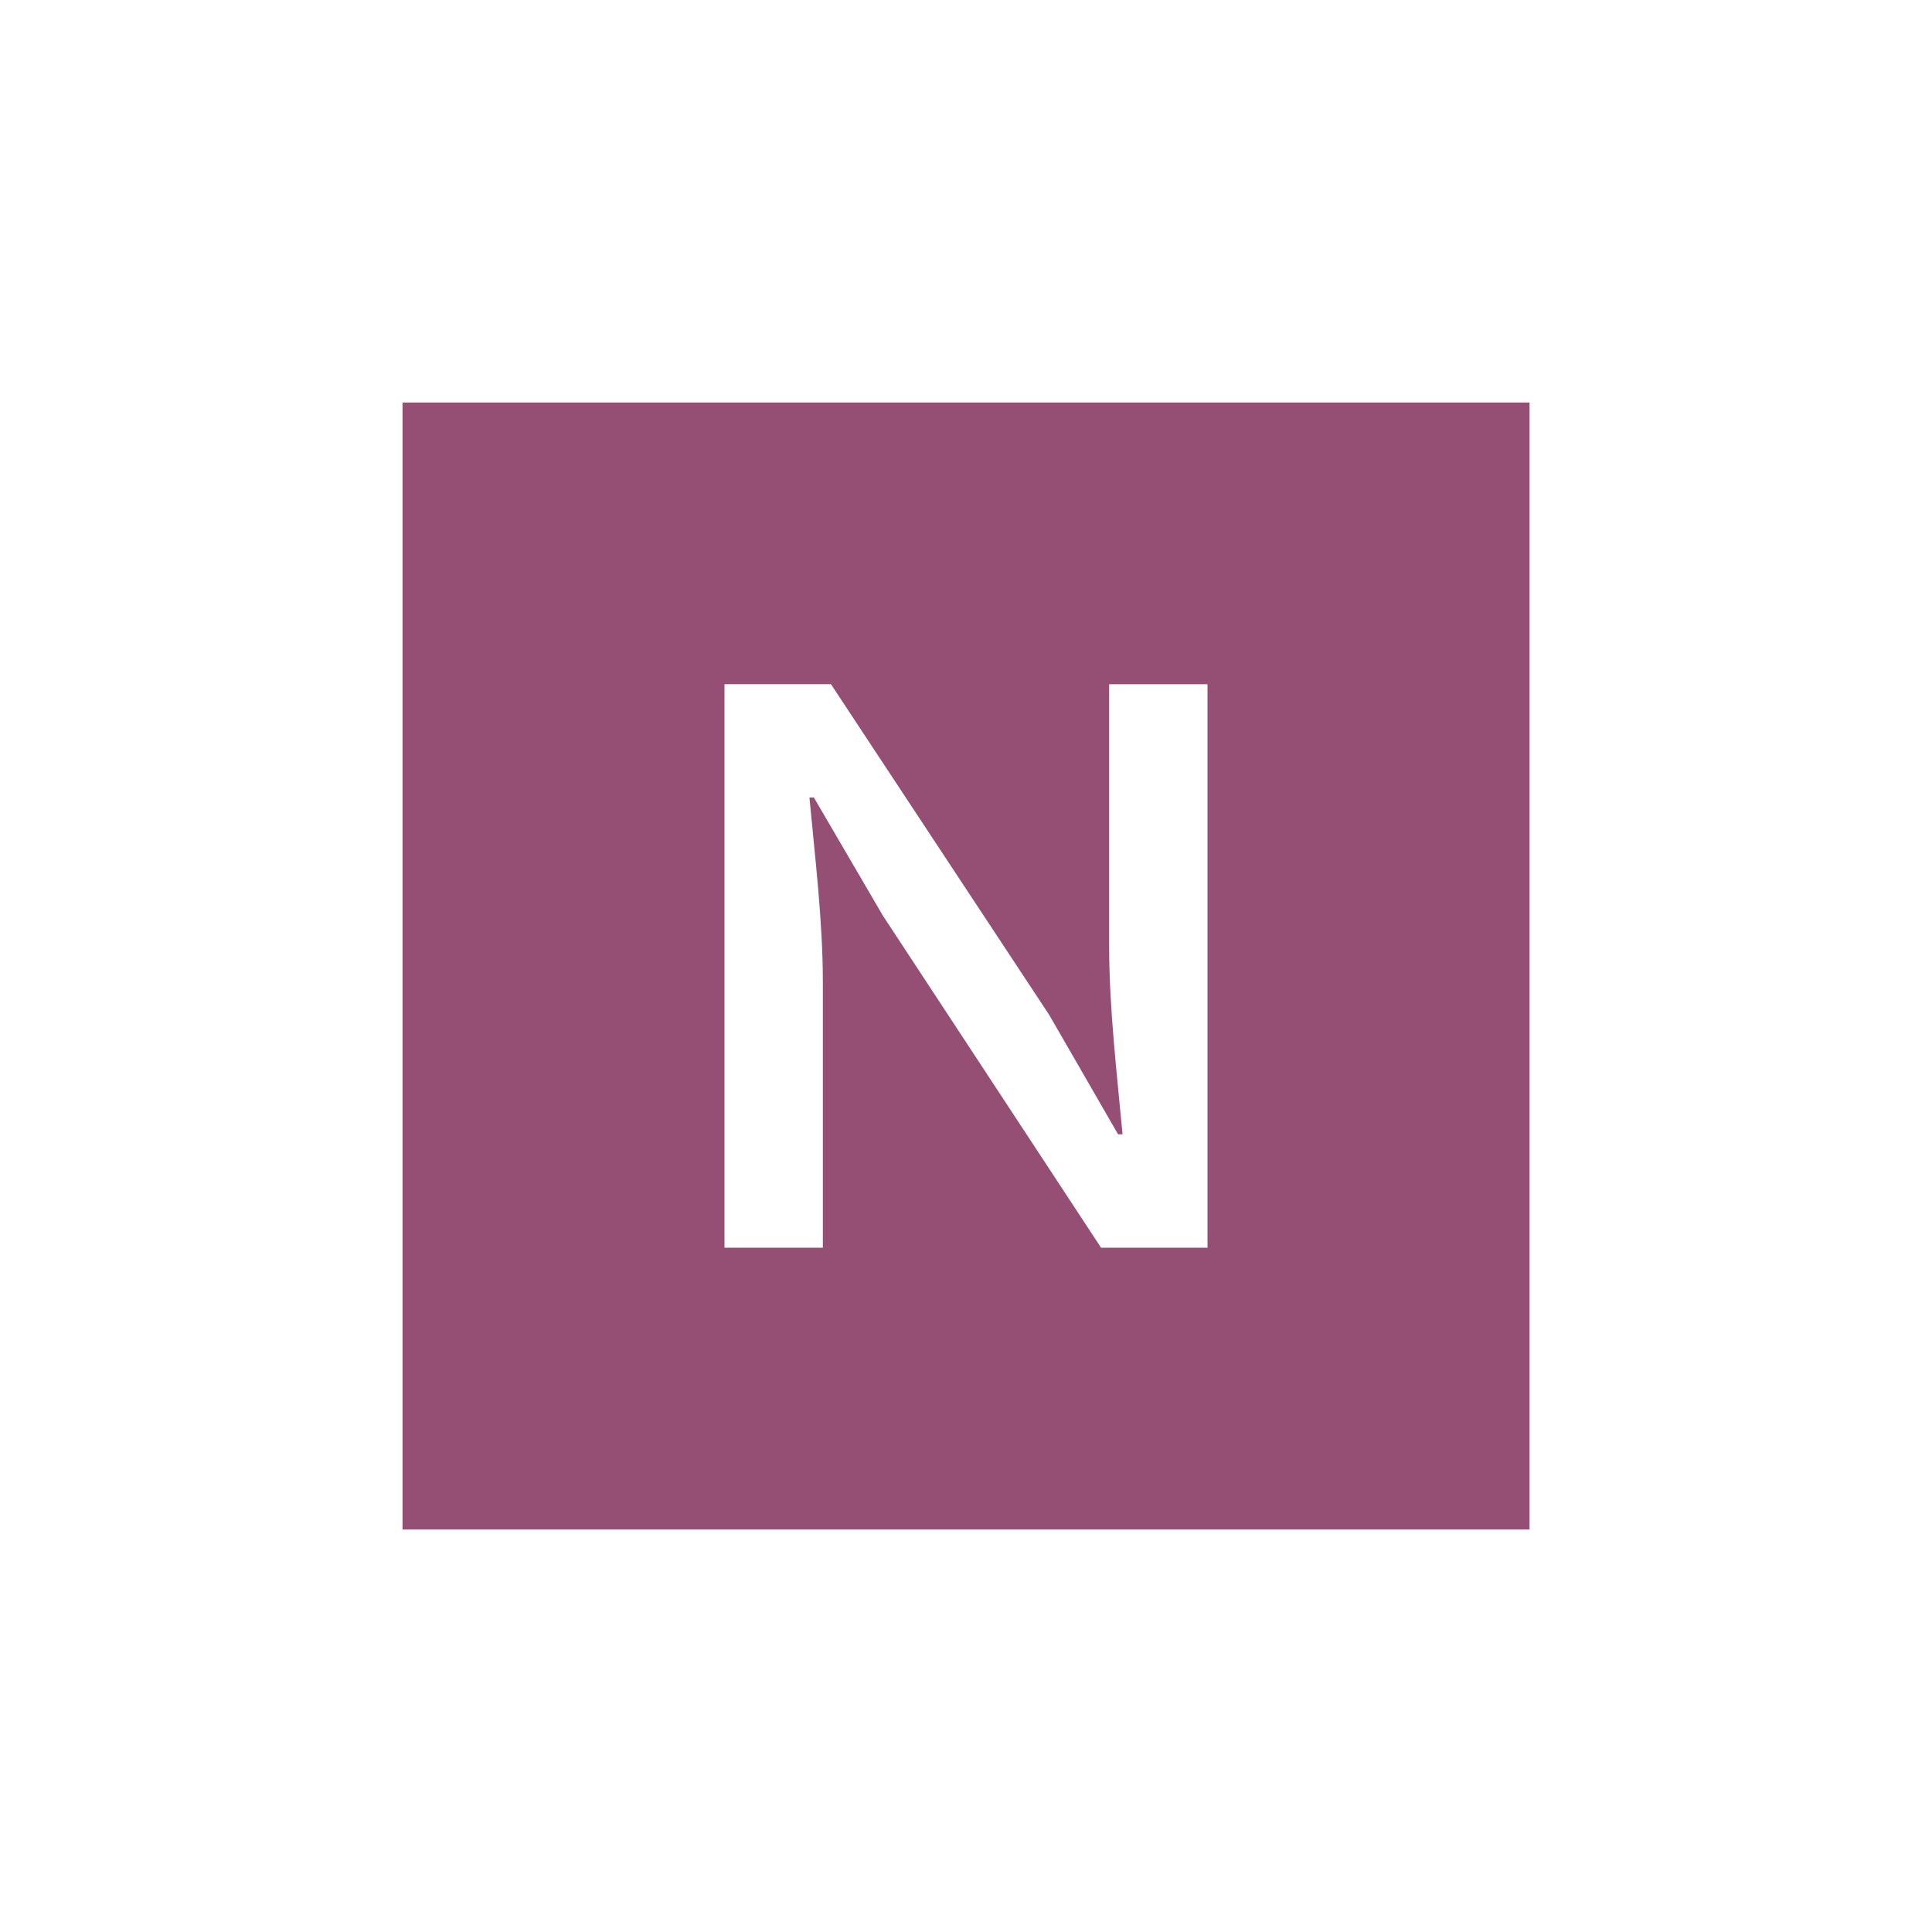 <?xml version="1.0" encoding="utf-8"?>
<!-- Generator: Adobe Illustrator 16.0.0, SVG Export Plug-In . SVG Version: 6.00 Build 0)  -->
<!DOCTYPE svg PUBLIC "-//W3C//DTD SVG 1.1//EN" "http://www.w3.org/Graphics/SVG/1.1/DTD/svg11.dtd">
<svg version="1.1" id="Layer_1" xmlns="http://www.w3.org/2000/svg" xmlns:xlink="http://www.w3.org/1999/xlink" x="0px" y="0px"
	 width="32px" height="32px" viewBox="0 0 32 32" enable-background="new 0 0 32 32" xml:space="preserve">
<path fill="#954F74" d="M6.667,6.667h18.667v18.667H6.667V6.667z M12,20.666h1.629v-4.399c0-1.015-0.133-2.093-0.222-3.057h0.074
	l1.141,1.954l3.615,5.502H20v-9.333h-1.629v4.349c0,1.015,0.133,2.144,0.222,3.106h-0.074l-1.141-1.978l-3.615-5.478H12V20.666z"/>
</svg>
